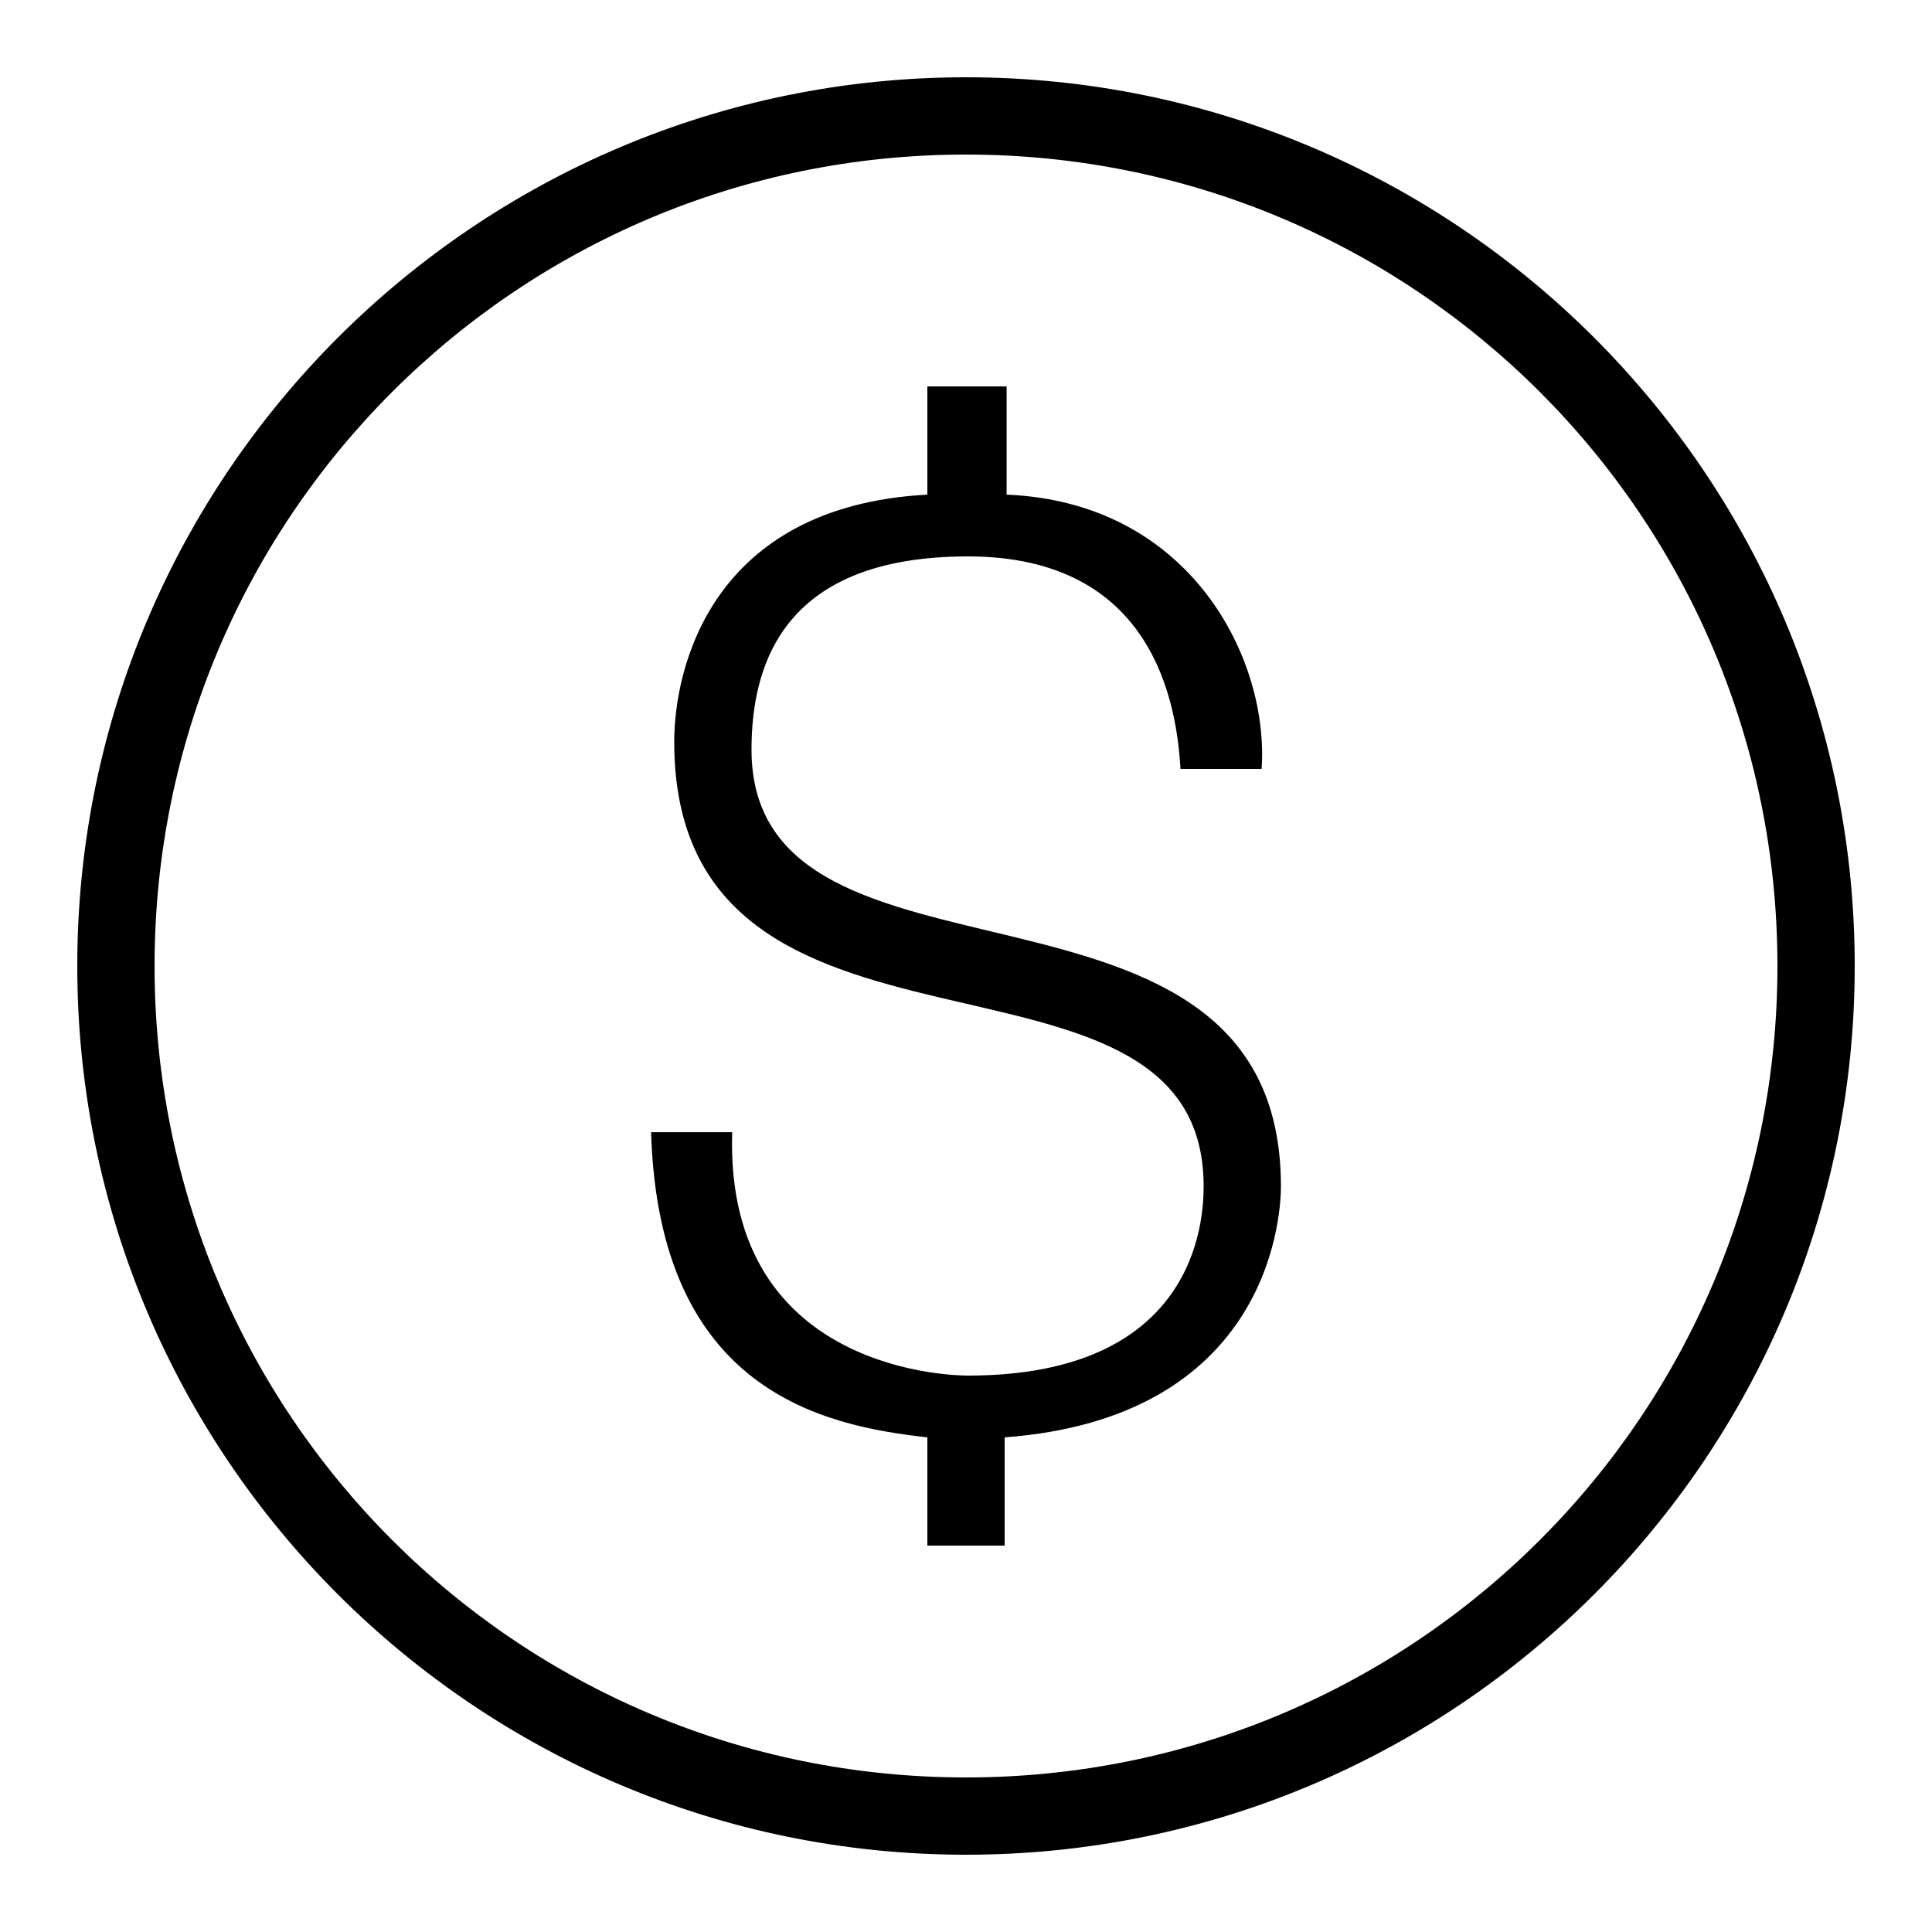 <?xml version="1.0"?><svg xmlns="http://www.w3.org/2000/svg"  viewBox="0 0 50 50" width="50px" height="50px">    <path d="M 25 2 C 12.309 2 2 12.309 2 25 C 2 37.691 12.309 48 25 48 C 37.691 48 48 37.691 48 25 C 48 12.309 37.691 2 25 2 z M 25 4 C 36.61 4 46 13.39 46 25 C 46 36.61 36.61 46 25 46 C 13.39 46 4 36.61 4 25 C 4 13.39 13.39 4 25 4 z M 24 10 L 24 12.801 C 18.4 13.101 17.449 17.299 17.449 19.199 C 17.449 28.599 31.15 23.599 31.15 30.699 C 31.15 31.599 30.951 35.6 25.051 35.6 C 24.851 35.6 18.749 35.601 18.949 29.301 L 16.85 29.301 C 17.05 36.001 21.3 36.899 24 37.199 L 24 40 L 26 40 L 26 37.199 C 32.7 36.699 33.15 31.699 33.15 30.699 C 33.15 21.699 19.449 26.3 19.449 19.4 C 19.449 17.1 20.351 14.4 25.051 14.4 C 29.851 14.4 30.451 18.2 30.551 19.9 L 32.65 19.9 C 32.85 17.1 30.851 13.001 26.051 12.801 L 26.051 10 L 24 10 z"/></svg>